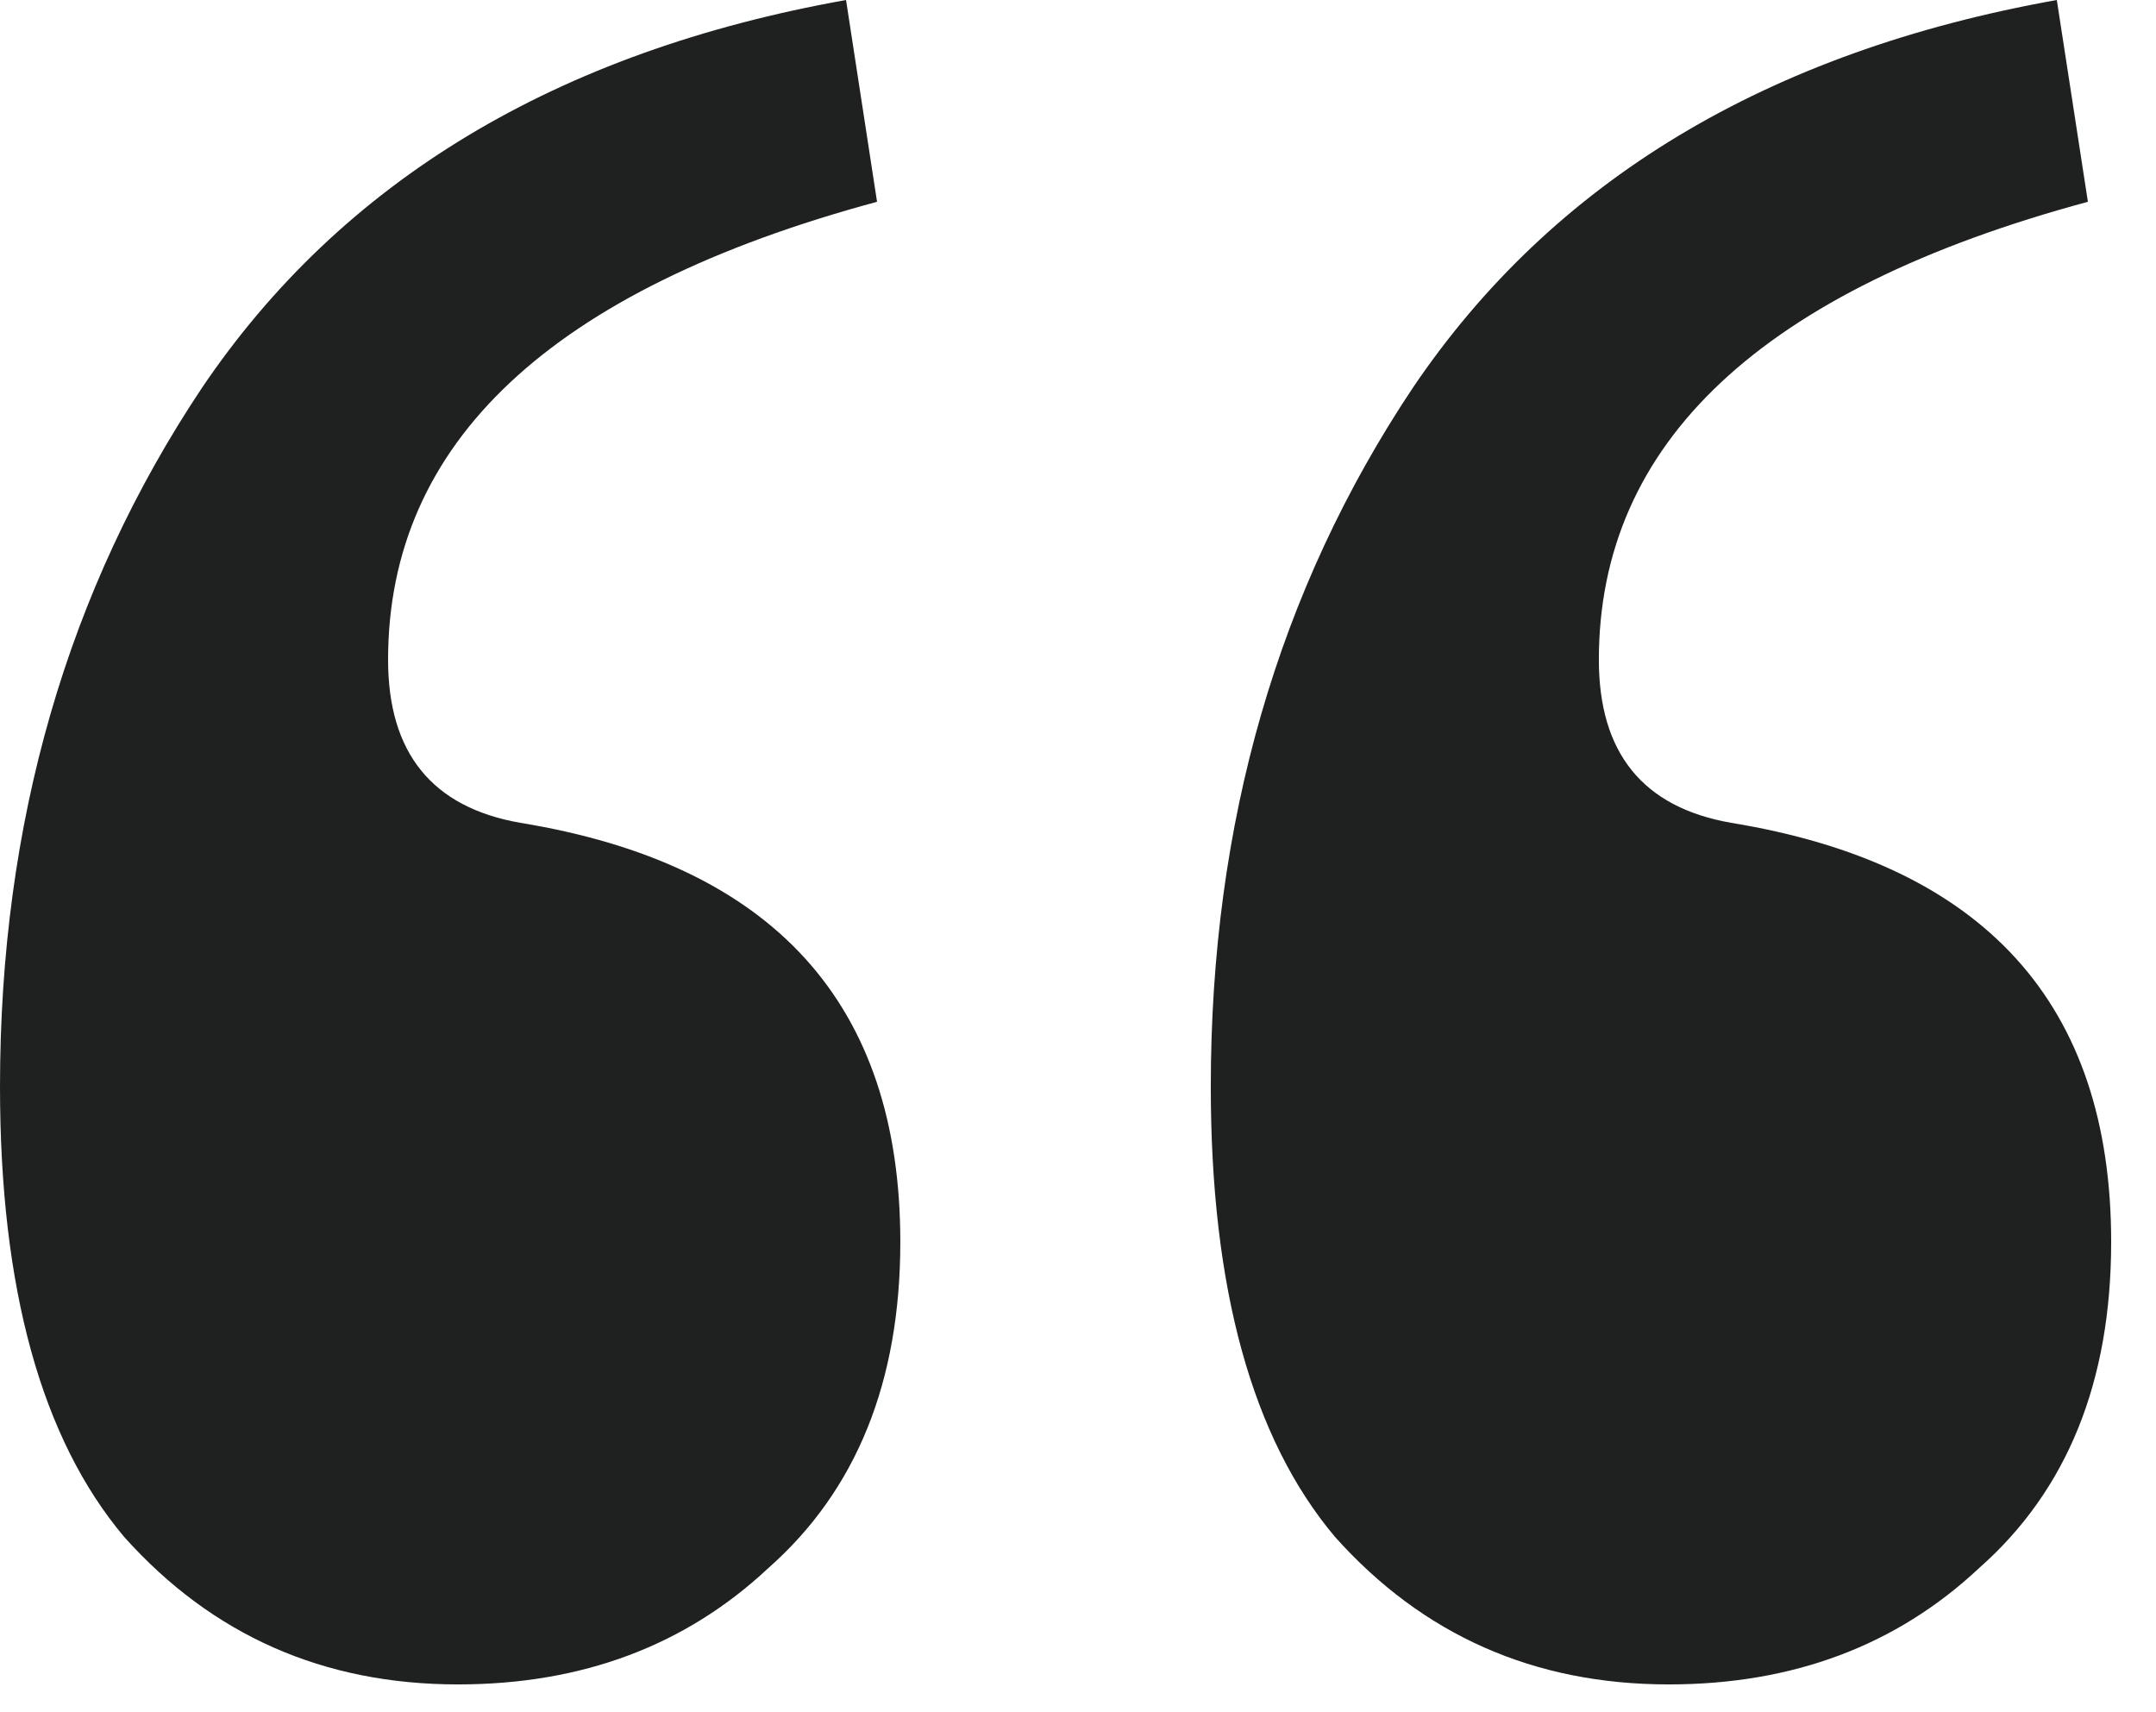 <svg xmlns="http://www.w3.org/2000/svg" width="34px" height="27px" viewBox="0 0 34 27" fill="none" aria-hidden="true"><defs><linearGradient class="cerosgradient" data-cerosgradient="true" id="CerosGradient_id8e7b8aefd" gradientUnits="userSpaceOnUse" x1="50%" y1="100%" x2="50%" y2="0%"><stop offset="0%" stop-color="#d1d1d1"/><stop offset="100%" stop-color="#d1d1d1"/></linearGradient><linearGradient/></defs>
<path d="M7.222 26.561C5.1 26.561 3.346 25.786 1.958 24.235C0.653 22.685 0 20.318 0 17.136C0 12.974 1.061 9.302 3.182 6.12C5.386 2.856 8.772 0.816 13.342 0L13.831 3.182C8.69 4.57 6.12 6.977 6.12 10.404C6.12 11.873 6.814 12.73 8.201 12.974C12.199 13.627 14.198 15.83 14.198 19.584C14.198 21.787 13.505 23.501 12.118 24.725C10.812 25.949 9.18 26.561 7.222 26.561ZM26.316 26.561C24.194 26.561 22.44 25.786 21.053 24.235C19.747 22.685 19.094 20.318 19.094 17.136C19.094 12.974 20.155 9.302 22.277 6.12C24.48 2.856 27.866 0.816 32.436 0L32.926 3.182C27.785 4.57 25.214 6.977 25.214 10.404C25.214 11.873 25.908 12.73 27.295 12.974C31.294 13.627 33.293 15.83 33.293 19.584C33.293 21.787 32.599 23.501 31.212 24.725C29.906 25.949 28.274 26.561 26.316 26.561Z" fill="#1F2121"/>
</svg>